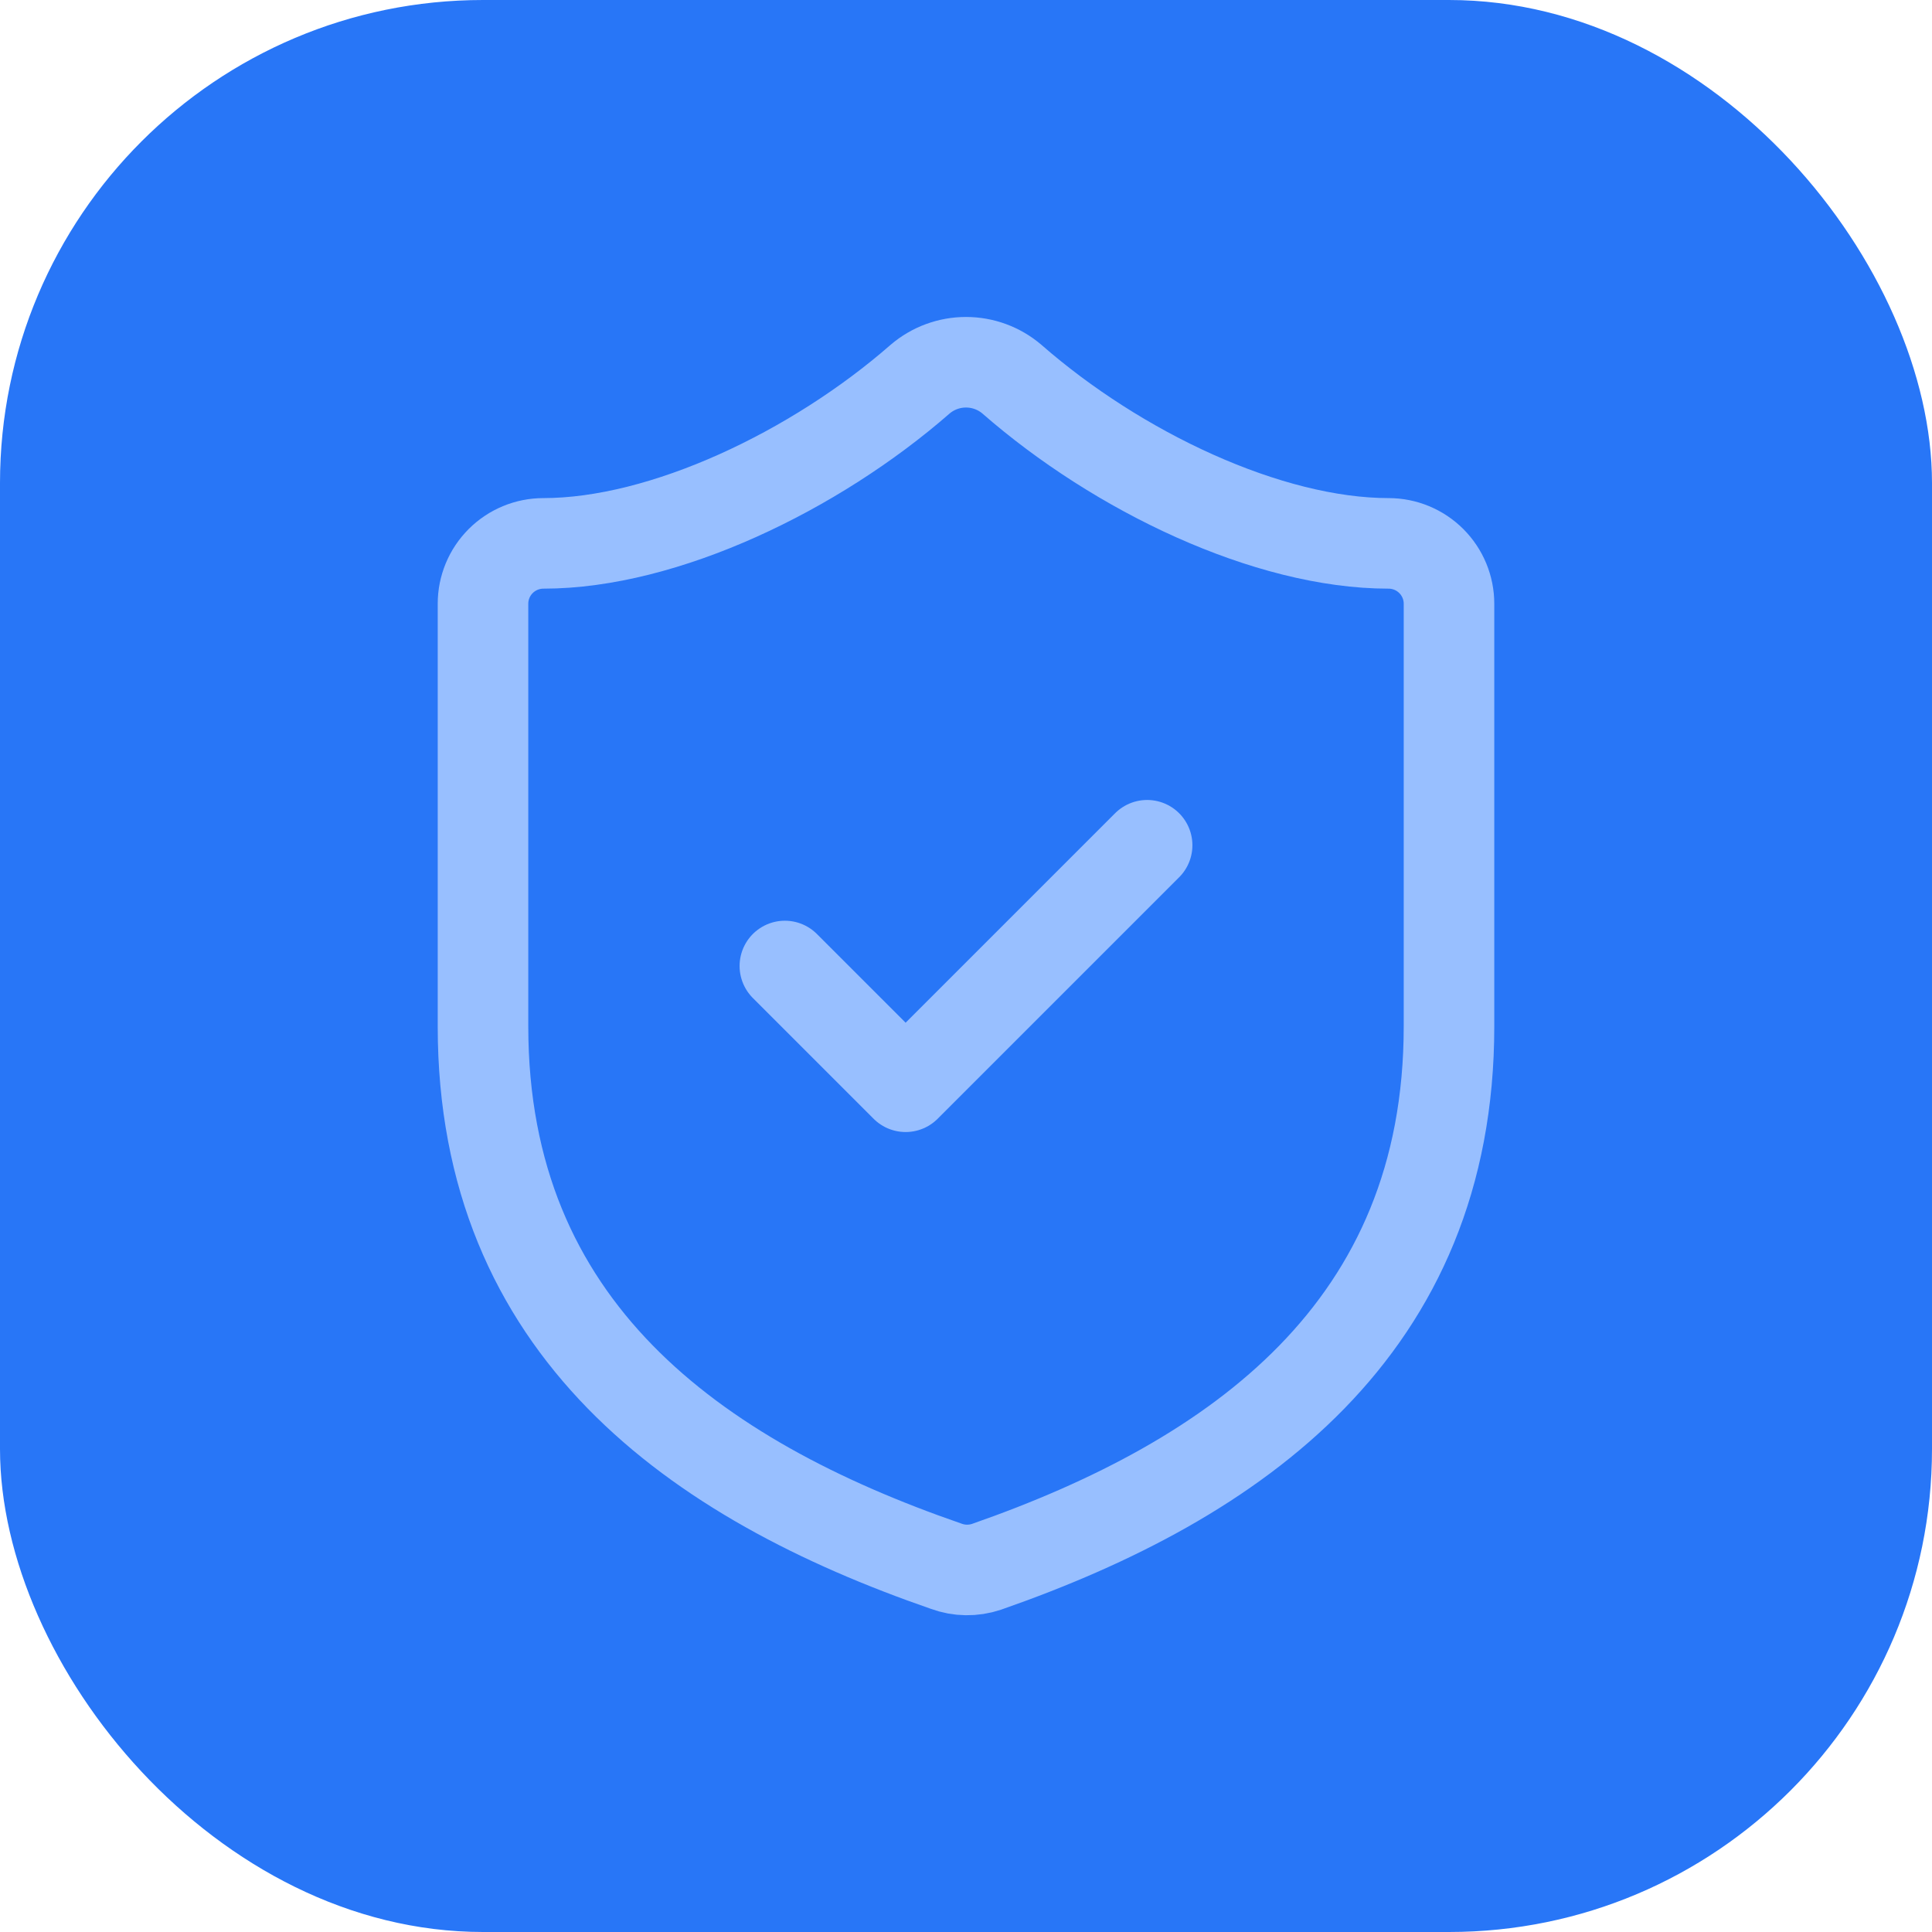 <svg width="32" height="32" viewBox="0 0 32 32" fill="none" xmlns="http://www.w3.org/2000/svg">
<rect width="32" height="32" rx="8" fill="#2876F7"/>
<path d="M24 17C24 22 20.5 24.5 16.34 25.951C16.122 26.024 15.886 26.021 15.67 25.941C11.5 24.5 8 22 8 17V10C8 9.735 8.105 9.481 8.293 9.293C8.48 9.106 8.735 9 9 9C11 9 13.5 7.8 15.24 6.28C15.452 6.099 15.721 6 16 6C16.279 6 16.548 6.099 16.76 6.28C18.51 7.81 21 9 23 9C23.265 9 23.52 9.106 23.707 9.293C23.895 9.481 24 9.735 24 10V17Z" stroke="#98BFFF" stroke-width="1.5" stroke-linecap="round" stroke-linejoin="round"/>
<path d="M13 16L15 18L19 14" stroke="#98BFFF" stroke-width="1.5" stroke-linecap="round" stroke-linejoin="round"/>
</svg>
